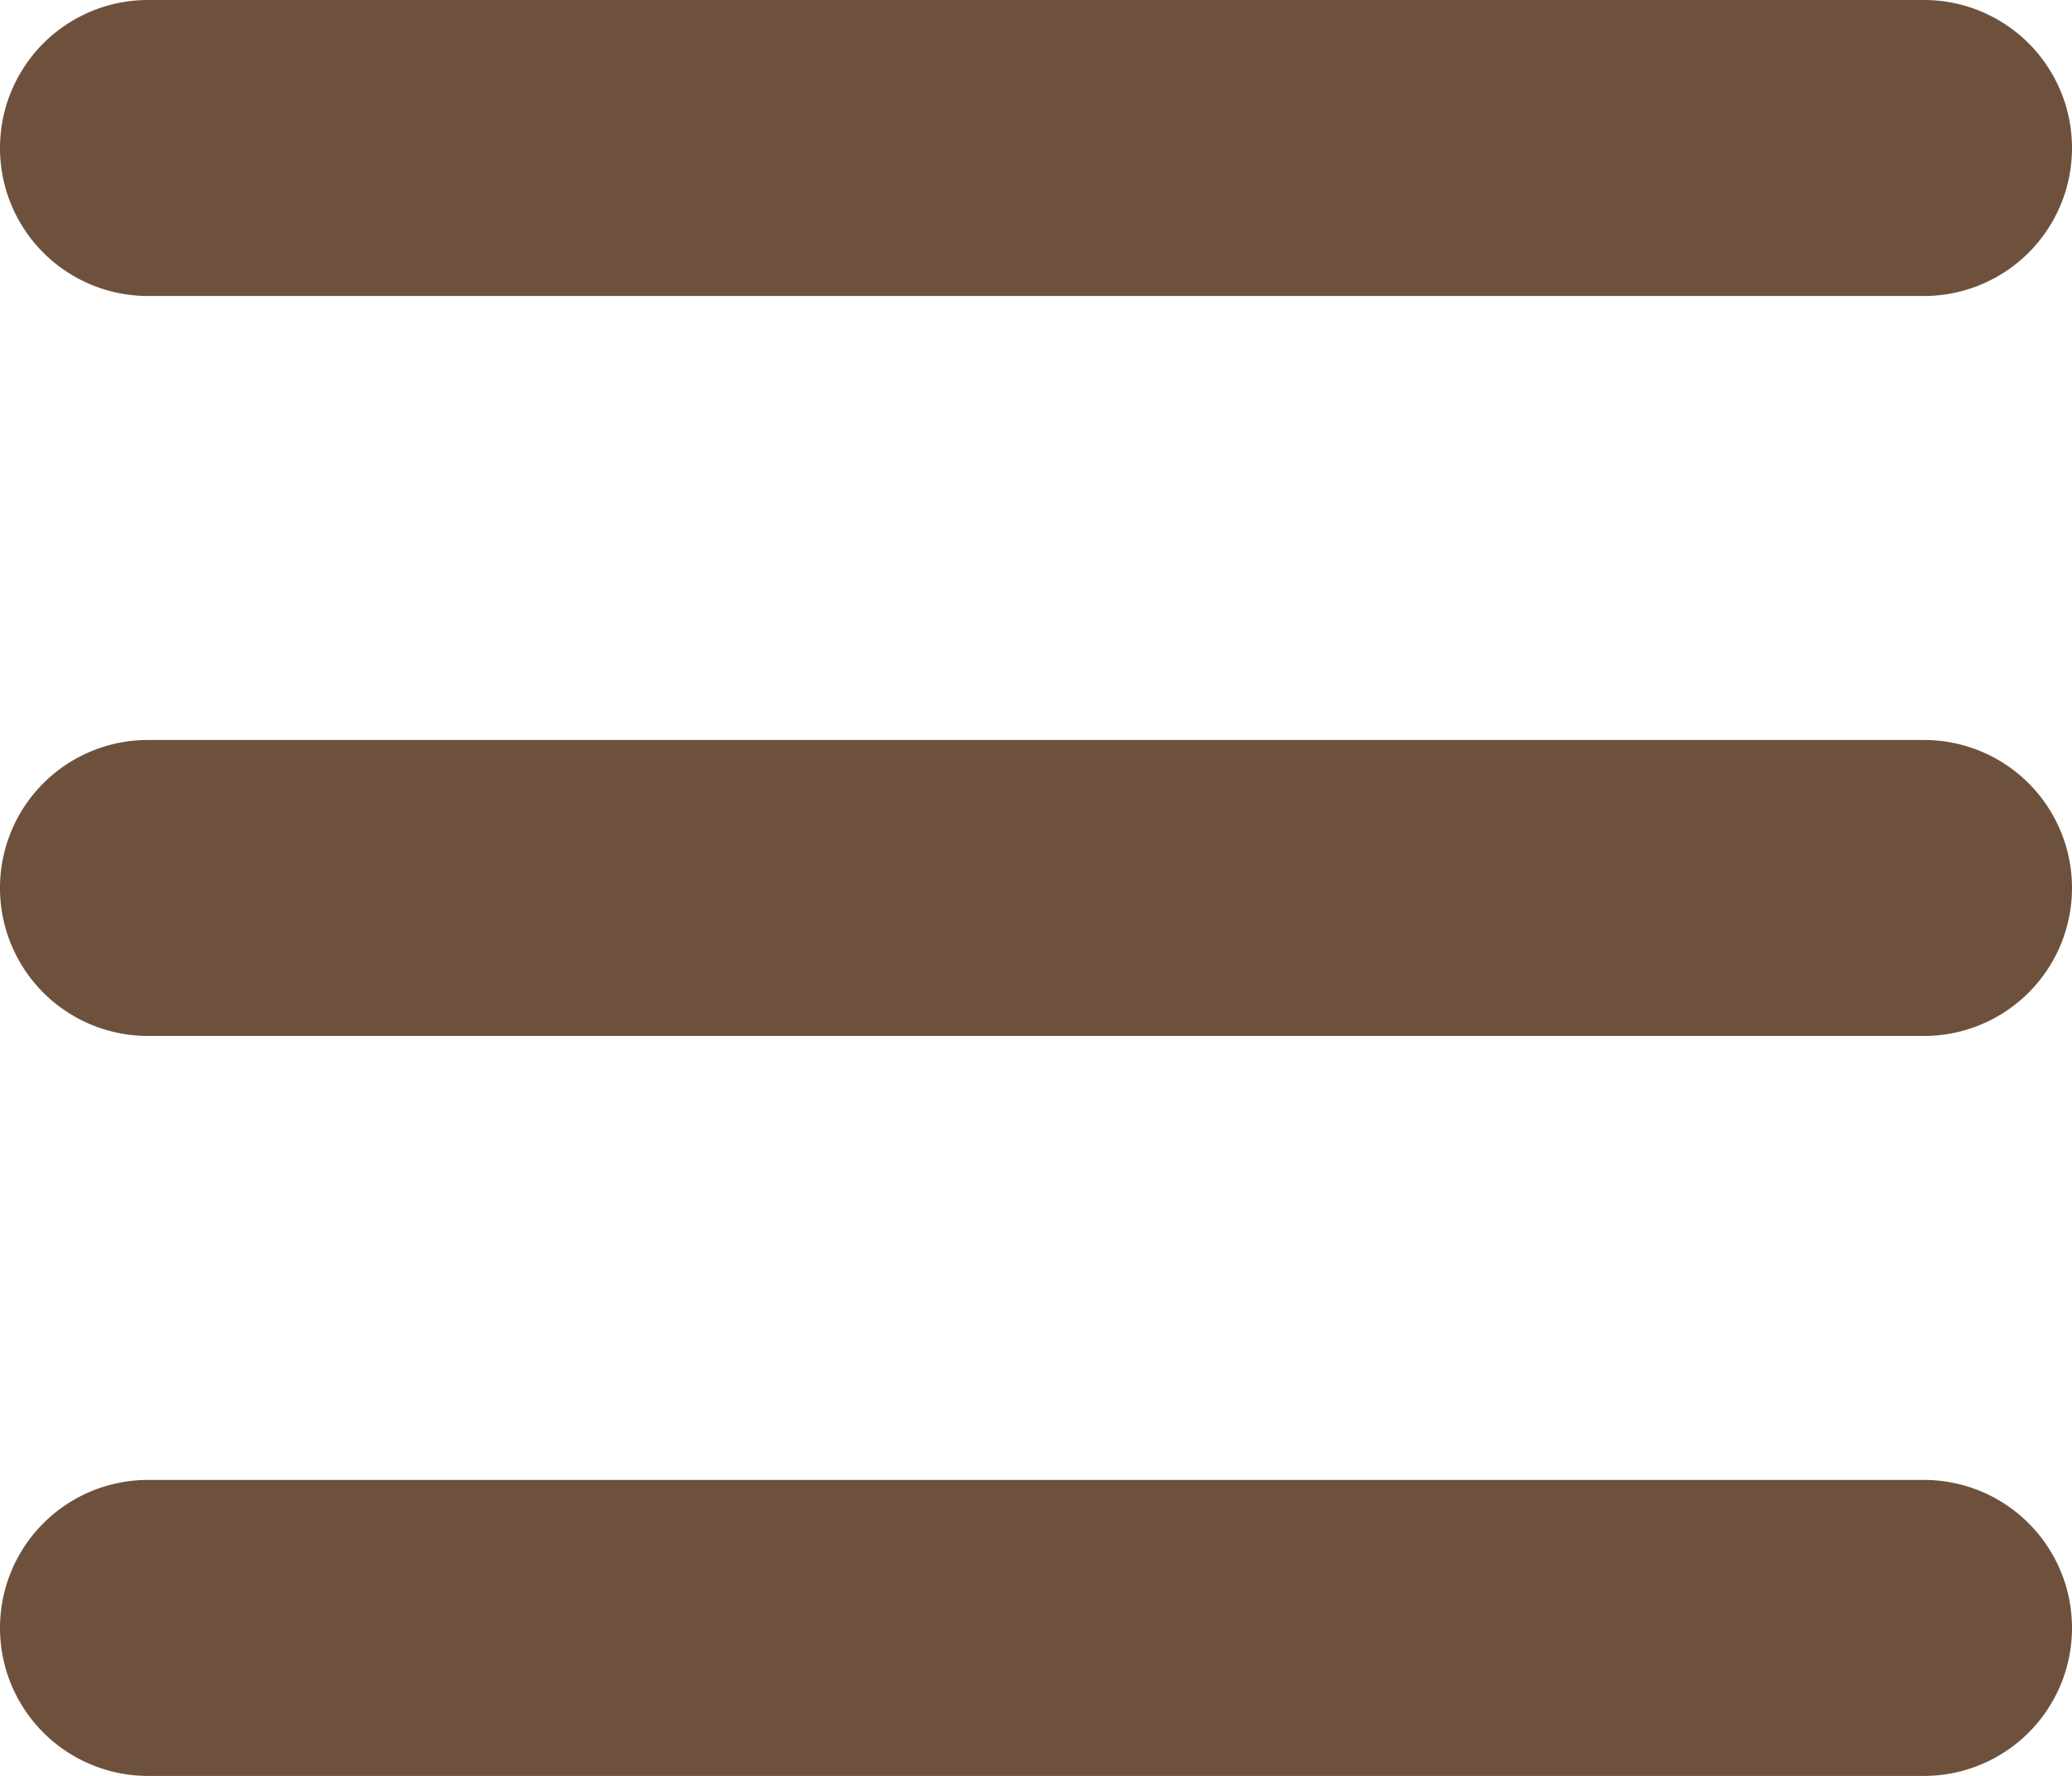 <svg xmlns="http://www.w3.org/2000/svg" width="44.001" height="37.715" viewBox="0 0 44.001 37.715">
  <path id="burger" d="M0,67.143A3.143,3.143,0,0,1,3.143,64H40.858a3.143,3.143,0,1,1,0,6.286H3.143A3.141,3.141,0,0,1,0,67.143ZM0,82.858a3.141,3.141,0,0,1,3.143-3.143H40.858a3.143,3.143,0,1,1,0,6.286H3.143A3.141,3.141,0,0,1,0,82.858Zm40.858,18.858H3.143a3.143,3.143,0,0,1,0-6.286H40.858a3.143,3.143,0,0,1,0,6.286Z" transform="translate(0 -64)" fill="#6d513d"/>
</svg>
